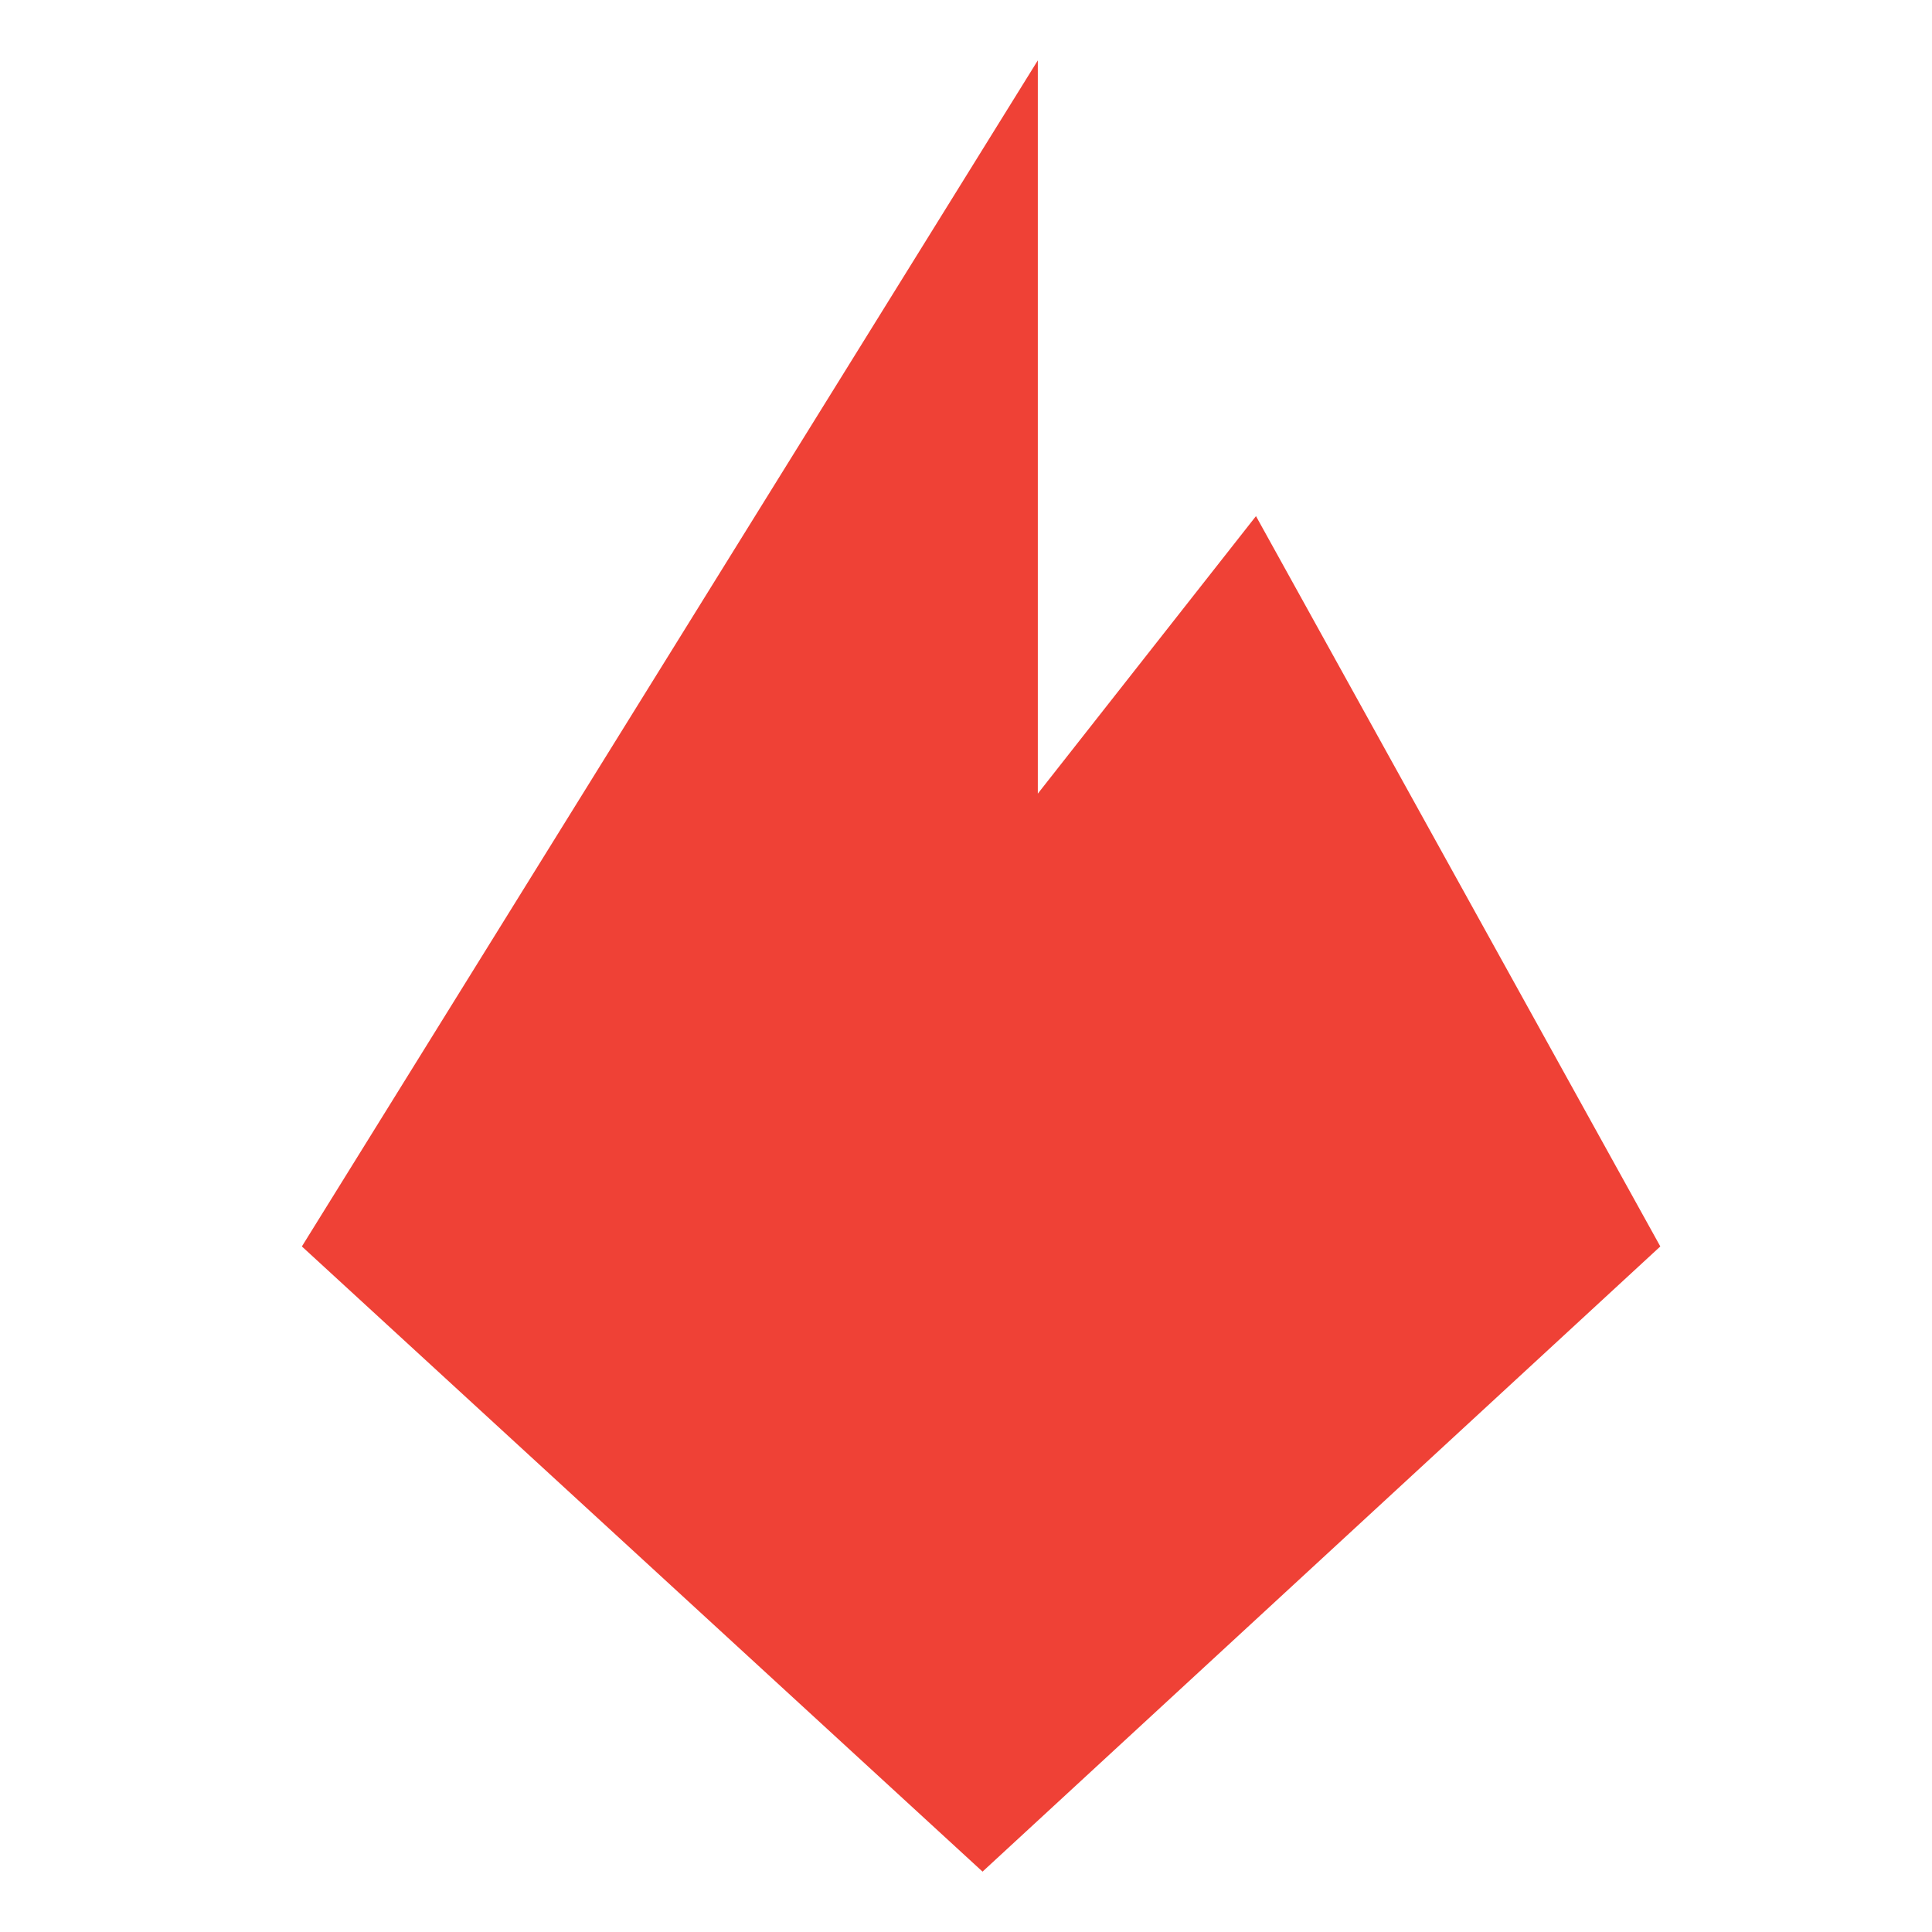 <svg width="64" height="64" viewBox="0 0 64 64" fill="none" xmlns="http://www.w3.org/2000/svg">
<path d="M34.379 26.29V2L10 41.29L32.548 62L55 41.29L41.606 17.097L34.379 26.29Z" fill="#EF4136"/>
</svg>
